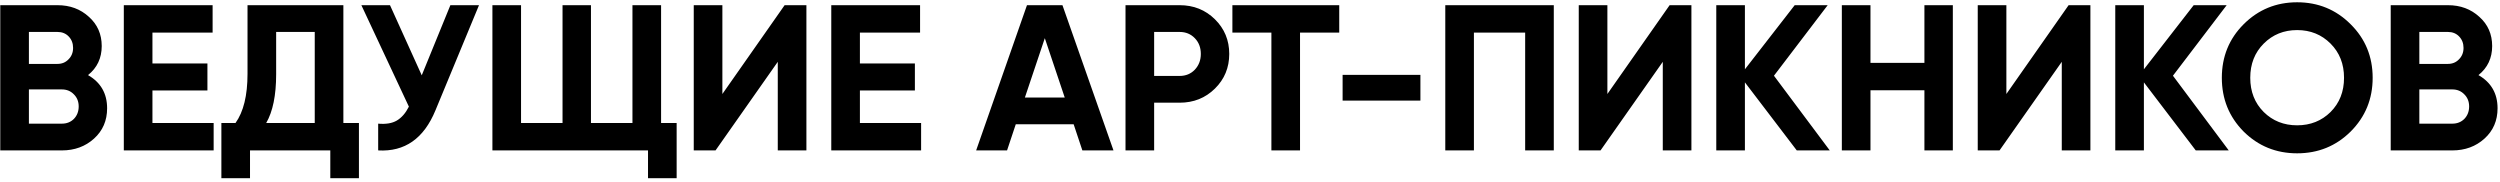<?xml version="1.0" encoding="UTF-8"?> <svg xmlns="http://www.w3.org/2000/svg" width="482" height="35" viewBox="0 0 482 35" fill="none"> <path d="M16.972 14.48C19.426 15.893 20.652 18.027 20.652 20.88C20.652 23.253 19.812 25.2 18.132 26.72C16.452 28.24 14.386 29 11.932 29H0.052V1H11.092C13.492 1 15.506 1.747 17.132 3.24C18.786 4.707 19.612 6.587 19.612 8.88C19.612 11.2 18.732 13.067 16.972 14.48ZM11.092 6.16H5.572V12.32H11.092C11.946 12.32 12.652 12.027 13.212 11.44C13.799 10.853 14.092 10.12 14.092 9.24C14.092 8.36 13.812 7.627 13.252 7.04C12.692 6.453 11.972 6.16 11.092 6.16ZM11.932 23.84C12.866 23.84 13.639 23.533 14.252 22.92C14.866 22.28 15.172 21.48 15.172 20.52C15.172 19.587 14.866 18.813 14.252 18.2C13.639 17.56 12.866 17.24 11.932 17.24H5.572V23.84H11.932ZM29.391 23.72H41.191V29H23.871V1H40.991V6.28H29.391V12.24H39.991V17.44H29.391V23.72ZM66.202 23.72H69.202V34.36H63.682V29H48.202V34.36H42.682V23.72H45.402C46.949 21.56 47.722 18.4 47.722 14.24V1H66.202V23.72ZM51.322 23.72H60.682V6.16H53.242V14.32C53.242 18.373 52.602 21.507 51.322 23.72ZM86.832 1H92.352L83.952 21.28C81.712 26.72 78.032 29.293 72.912 29V23.84C74.406 23.973 75.606 23.773 76.512 23.24C77.446 22.68 78.219 21.787 78.832 20.56L69.672 1H75.192L81.312 14.52L86.832 1ZM127.457 23.72H130.457V34.36H124.937V29H94.937V1H100.457V23.72H108.457V1H113.937V23.72H121.937V1H127.457V23.72ZM149.955 29V11.92L137.955 29H133.755V1H139.275V18.12L151.275 1H155.475V29H149.955ZM165.79 23.72H177.59V29H160.27V1H177.39V6.28H165.79V12.24H176.39V17.44H165.79V23.72ZM208.68 29L207 23.96H195.84L194.16 29H188.2L198 1H204.84L214.68 29H208.68ZM197.6 18.8H205.28L201.44 7.36L197.6 18.8ZM227.439 1C230.133 1 232.399 1.907 234.239 3.72C236.079 5.533 236.999 7.76 236.999 10.4C236.999 13.04 236.079 15.267 234.239 17.08C232.399 18.893 230.133 19.8 227.439 19.8H222.519V29H216.999V1H227.439ZM227.439 14.64C228.613 14.64 229.586 14.24 230.359 13.44C231.133 12.613 231.519 11.6 231.519 10.4C231.519 9.173 231.133 8.16 230.359 7.36C229.586 6.56 228.613 6.16 227.439 6.16H222.519V14.64H227.439ZM258.205 1V6.28H250.645V29H245.125V6.28H237.605V1H258.205ZM258.855 19.4V14.44H273.855V19.4H258.855ZM299.571 1V29H294.051V6.28H284.171V29H278.651V1H299.571ZM320.584 29V11.92L308.584 29H304.384V1H309.904V18.12L321.904 1H326.104V29H320.584ZM352.778 29H346.418L336.418 15.88V29H330.898V1H336.418V13.36L346.018 1H352.378L342.018 14.6L352.778 29ZM371.027 1H376.507V29H371.027V17.4H360.627V29H355.107V1H360.627V12.12H371.027V1ZM397.509 29V11.92L385.509 29H381.309V1H386.829V18.12L398.829 1H403.029V29H397.509ZM429.703 29H423.343L413.343 15.88V29H407.823V1H413.343V13.36L422.943 1H429.303L418.943 14.6L429.703 29ZM453.209 25.36C450.383 28.16 446.943 29.56 442.889 29.56C438.836 29.56 435.396 28.16 432.569 25.36C429.769 22.533 428.369 19.08 428.369 15C428.369 10.92 429.769 7.48 432.569 4.68C435.396 1.853 438.836 0.44 442.889 0.44C446.943 0.44 450.383 1.853 453.209 4.68C456.036 7.48 457.449 10.92 457.449 15C457.449 19.08 456.036 22.533 453.209 25.36ZM436.449 21.6C438.183 23.307 440.329 24.16 442.889 24.16C445.449 24.16 447.596 23.307 449.329 21.6C451.063 19.867 451.929 17.667 451.929 15C451.929 12.333 451.063 10.133 449.329 8.4C447.596 6.667 445.449 5.8 442.889 5.8C440.329 5.8 438.183 6.667 436.449 8.4C434.716 10.133 433.849 12.333 433.849 15C433.849 17.667 434.716 19.867 436.449 21.6ZM477.849 14.48C480.302 15.893 481.529 18.027 481.529 20.88C481.529 23.253 480.689 25.2 479.009 26.72C477.329 28.24 475.262 29 472.809 29H460.929V1H471.969C474.369 1 476.382 1.747 478.009 3.24C479.662 4.707 480.489 6.587 480.489 8.88C480.489 11.2 479.609 13.067 477.849 14.48ZM471.969 6.16H466.449V12.32H471.969C472.822 12.32 473.529 12.027 474.089 11.44C474.676 10.853 474.969 10.12 474.969 9.24C474.969 8.36 474.689 7.627 474.129 7.04C473.569 6.453 472.849 6.16 471.969 6.16ZM472.809 23.84C473.742 23.84 474.516 23.533 475.129 22.92C475.742 22.28 476.049 21.48 476.049 20.52C476.049 19.587 475.742 18.813 475.129 18.2C474.516 17.56 473.742 17.24 472.809 17.24H466.449V23.84H472.809Z" fill="black"></path> </svg> 